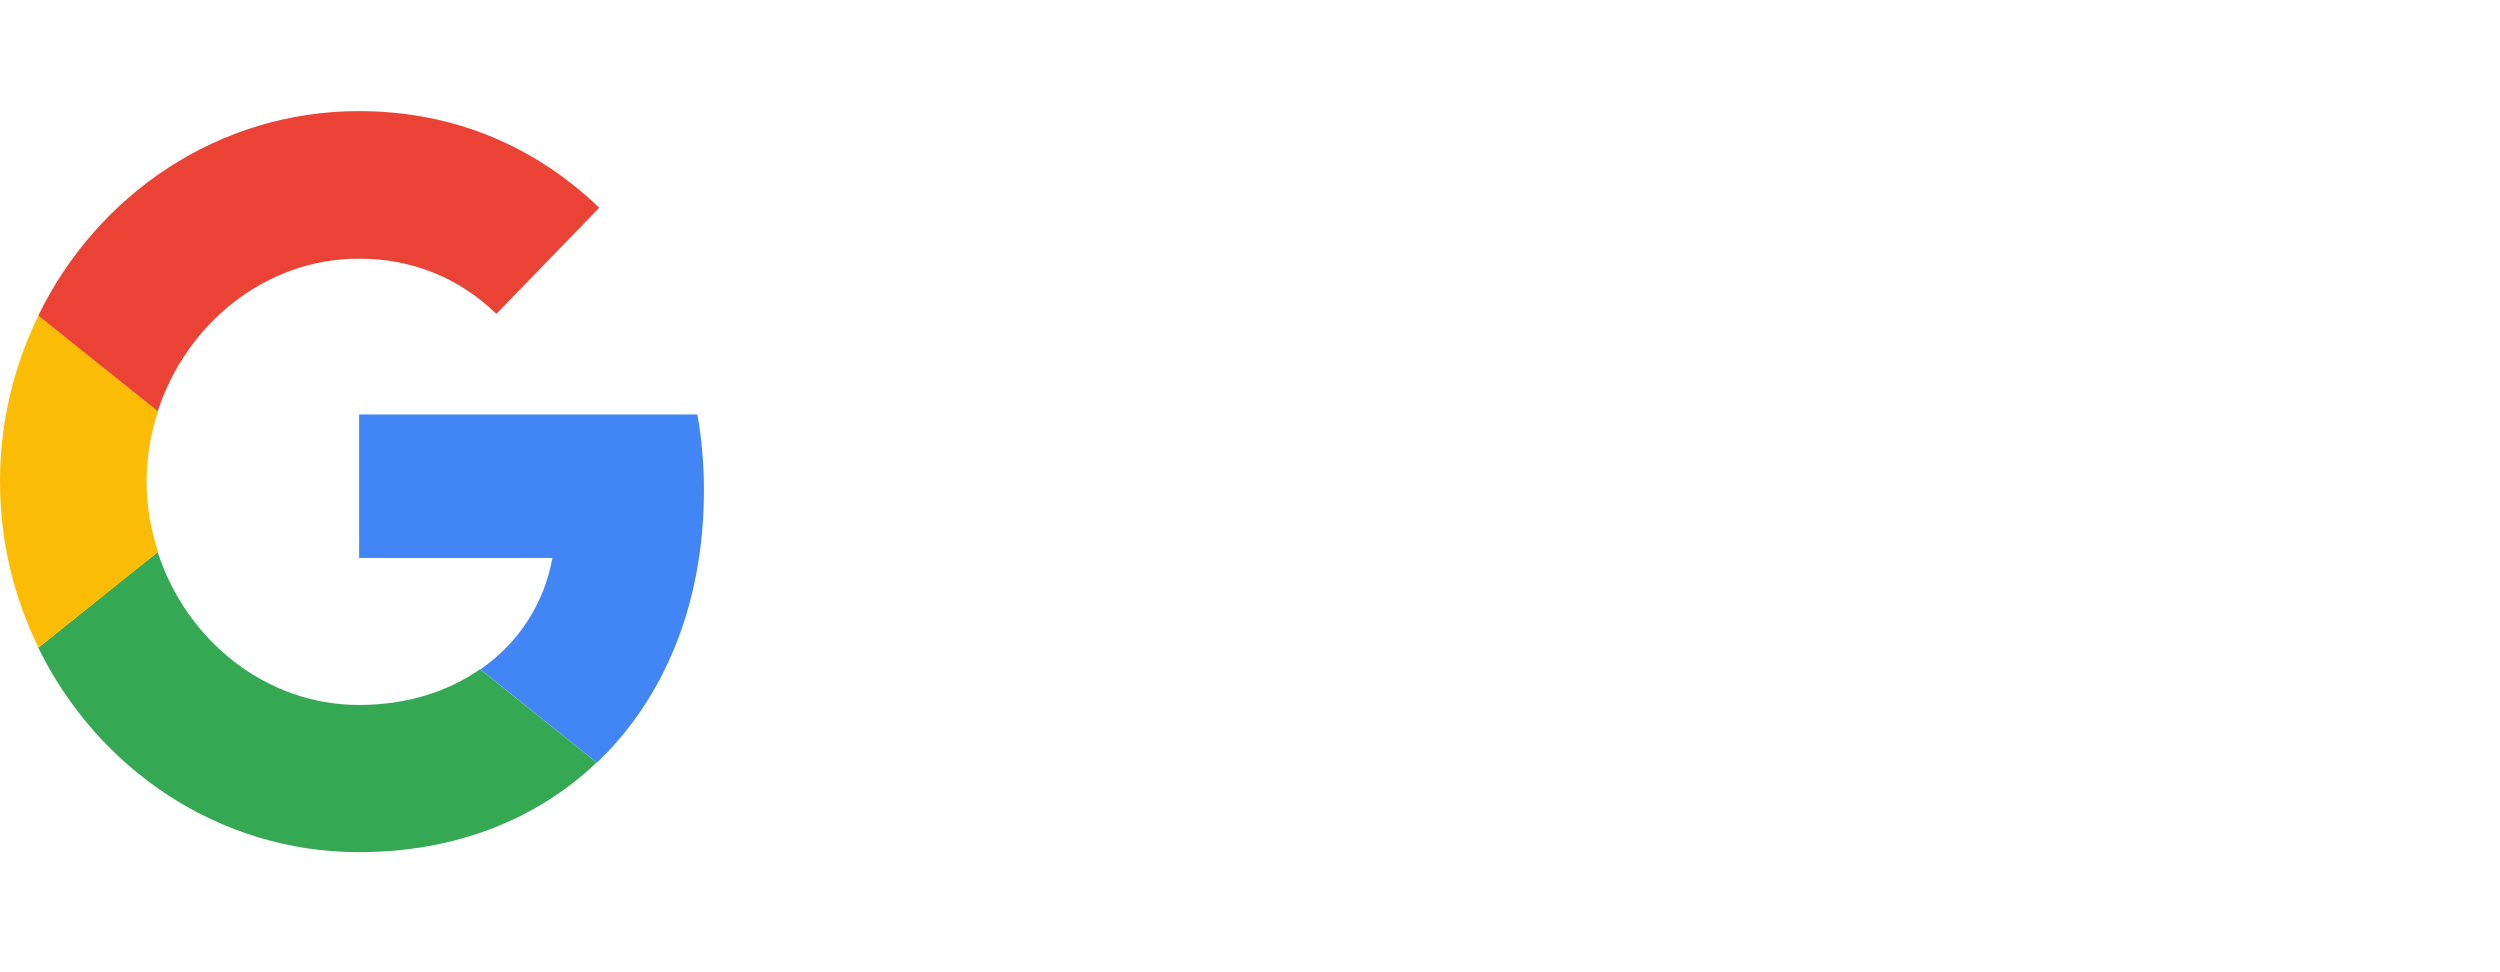 <svg width="180" height="70" viewBox="0 0 180 70" fill="none" xmlns="http://www.w3.org/2000/svg">
<path d="M25.859 29.84V40.17H39.776C39.165 43.493 37.331 46.306 34.581 48.198L42.974 54.915C47.863 50.259 50.684 43.42 50.684 35.296C50.684 33.405 50.52 31.586 50.214 29.84L25.859 29.84Z" fill="#4285F4"/>
<path d="M11.35 39.756L9.457 41.251L2.757 46.634C7.012 55.34 15.733 61.355 25.841 61.355C32.823 61.355 38.677 58.978 42.956 54.904L34.563 48.187C32.259 49.787 29.321 50.757 25.841 50.757C19.118 50.757 13.406 46.077 11.36 39.772L11.35 39.756Z" fill="#34A853"/>
<path d="M2.774 22.718C1.011 26.307 0 30.357 0 34.674C0 38.99 1.011 43.04 2.774 46.629C2.774 46.653 11.378 39.742 11.378 39.742C10.861 38.141 10.555 36.444 10.555 34.673C10.555 32.903 10.861 31.205 11.378 29.605L2.774 22.718Z" fill="#FBBC05"/>
<path d="M25.842 18.622C29.651 18.622 33.036 19.98 35.739 22.599L43.144 14.96C38.654 10.643 32.824 8 25.842 8C15.733 8 7.012 13.99 2.757 22.72L11.361 29.608C13.406 23.302 19.119 18.622 25.842 18.622Z" fill="#EA4335"/>
</svg>

